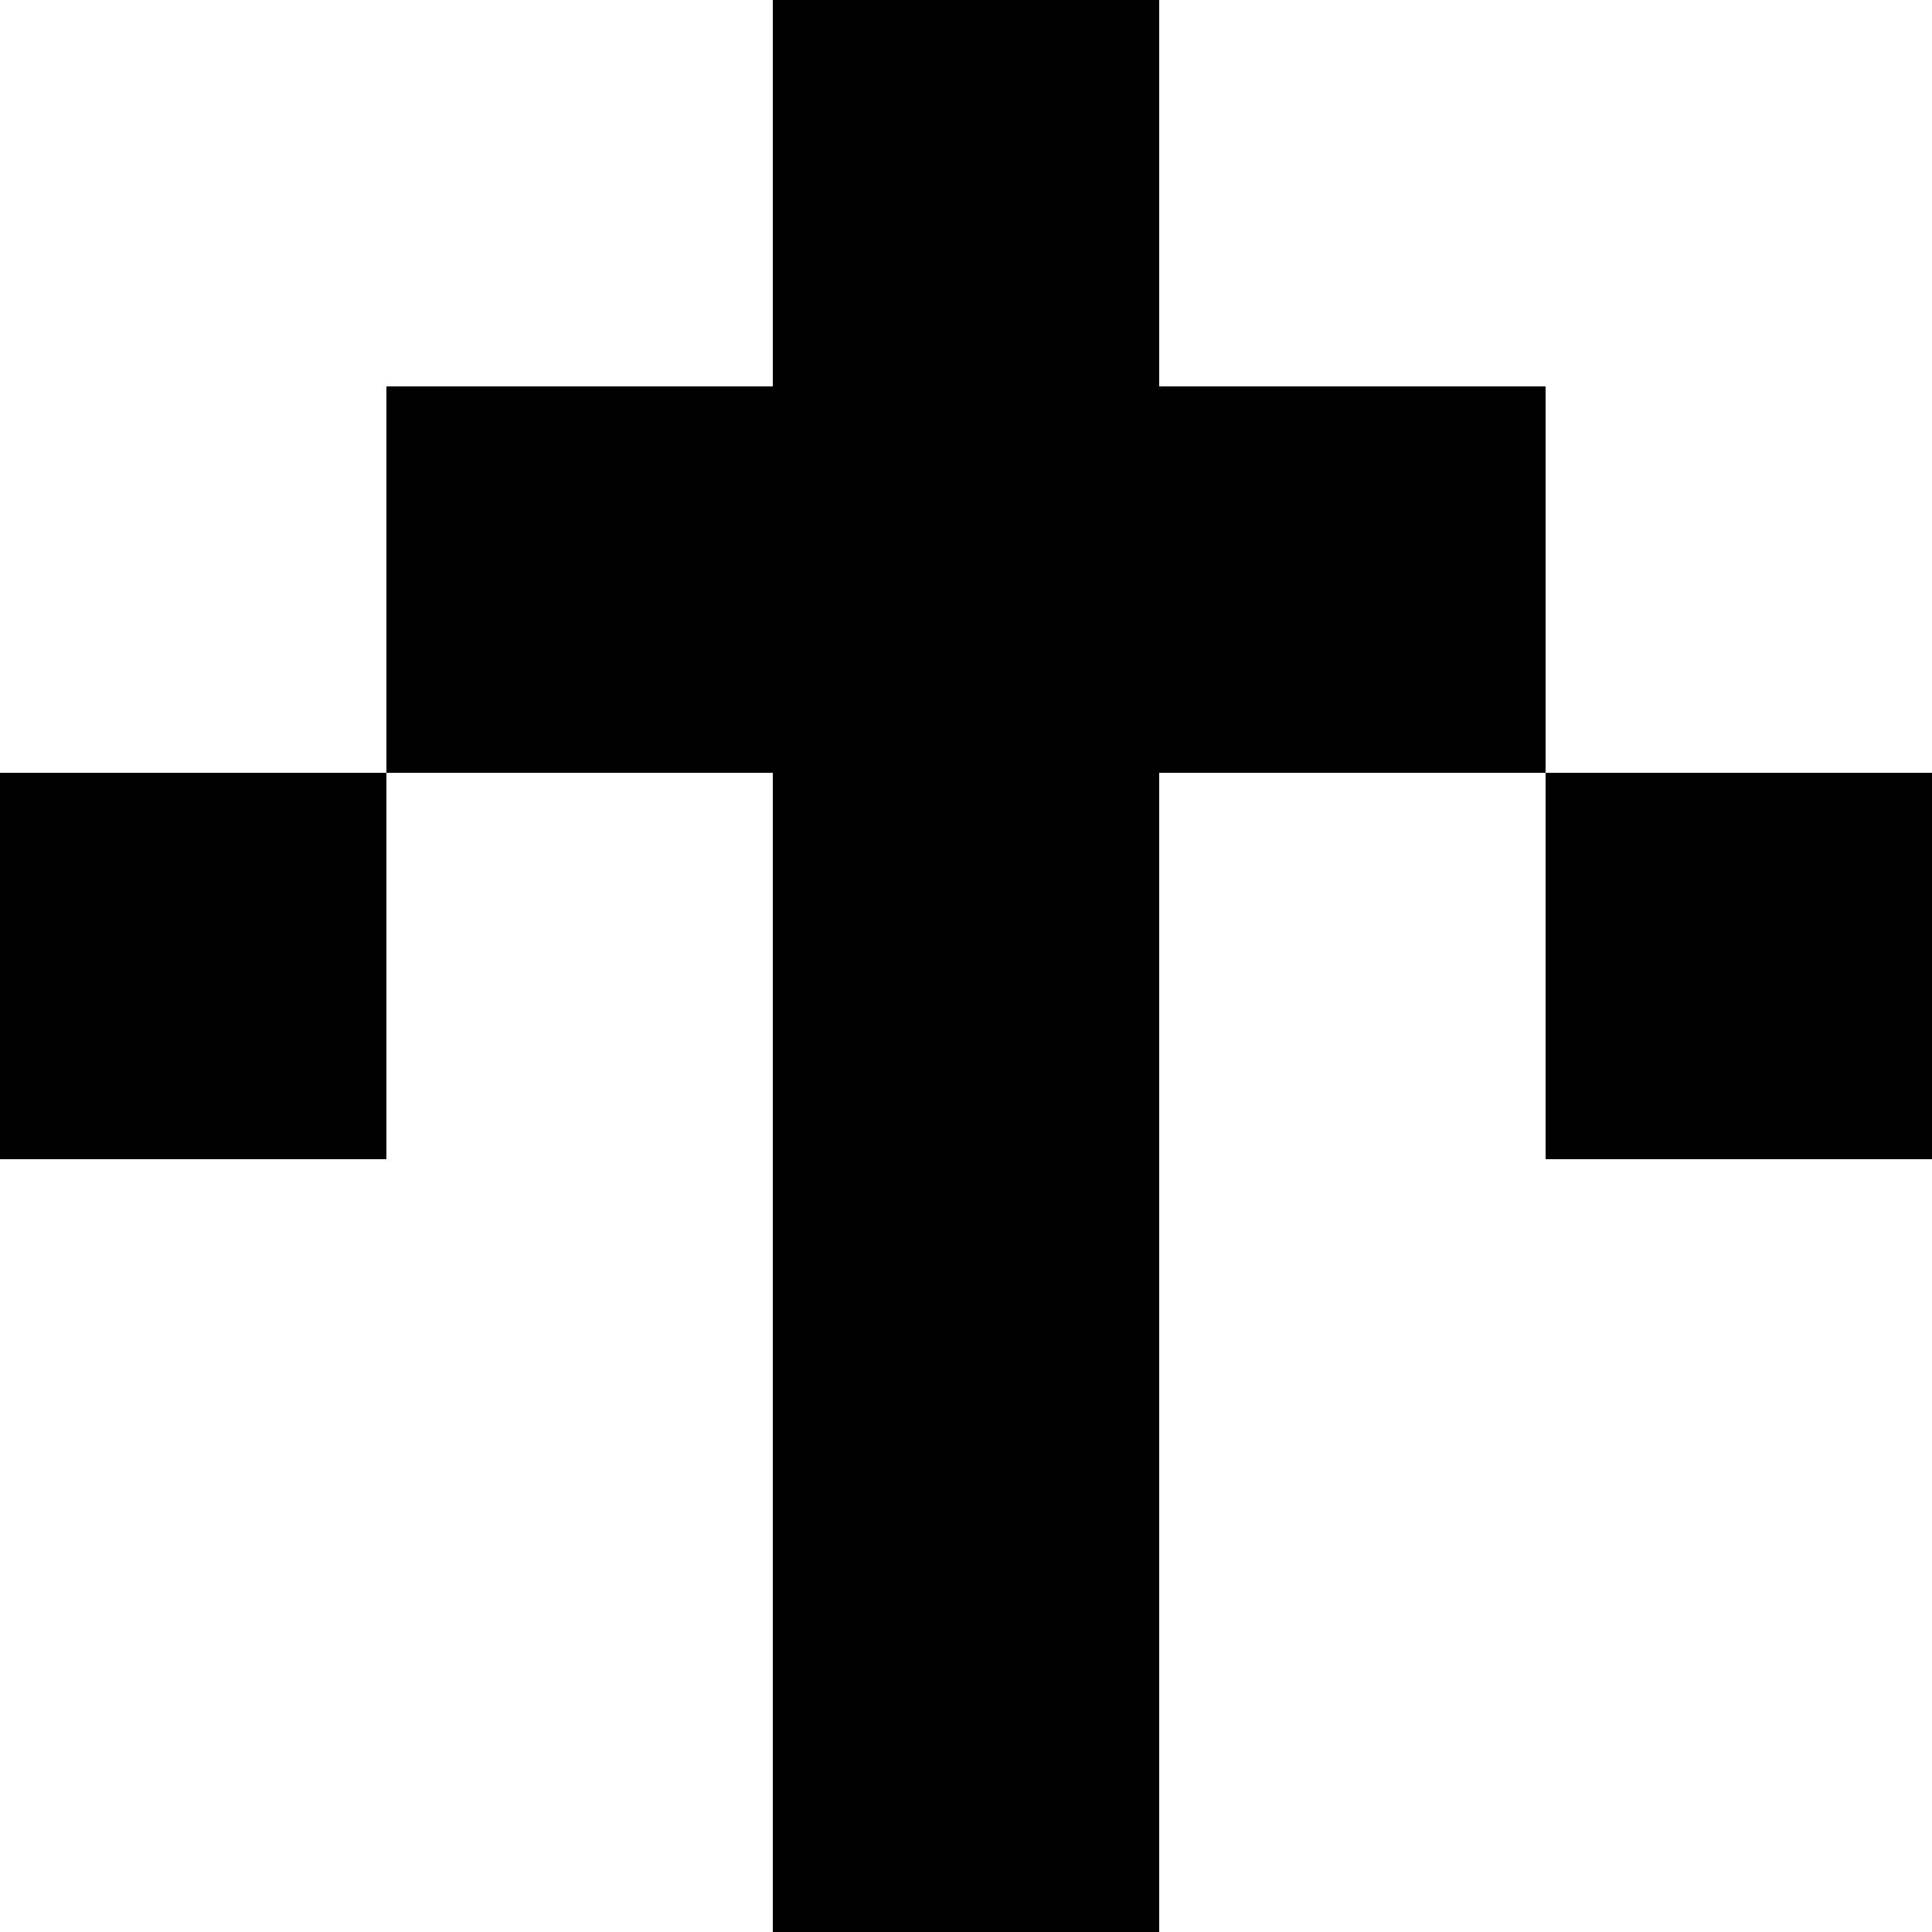 <?xml version="1.0" encoding="UTF-8"?><svg id="Layer_1" xmlns="http://www.w3.org/2000/svg" viewBox="0 0 5 5"><defs><style>.cls-1{fill:#000;stroke-width:0px;}</style></defs><rect class="cls-1" x="1" y="1" width="3" height="1"/><rect class="cls-1" x="4" y="2" width="1" height="1"/><rect class="cls-1" y="2" width="1" height="1"/><rect class="cls-1" x="2" width="1" height="5"/></svg>
